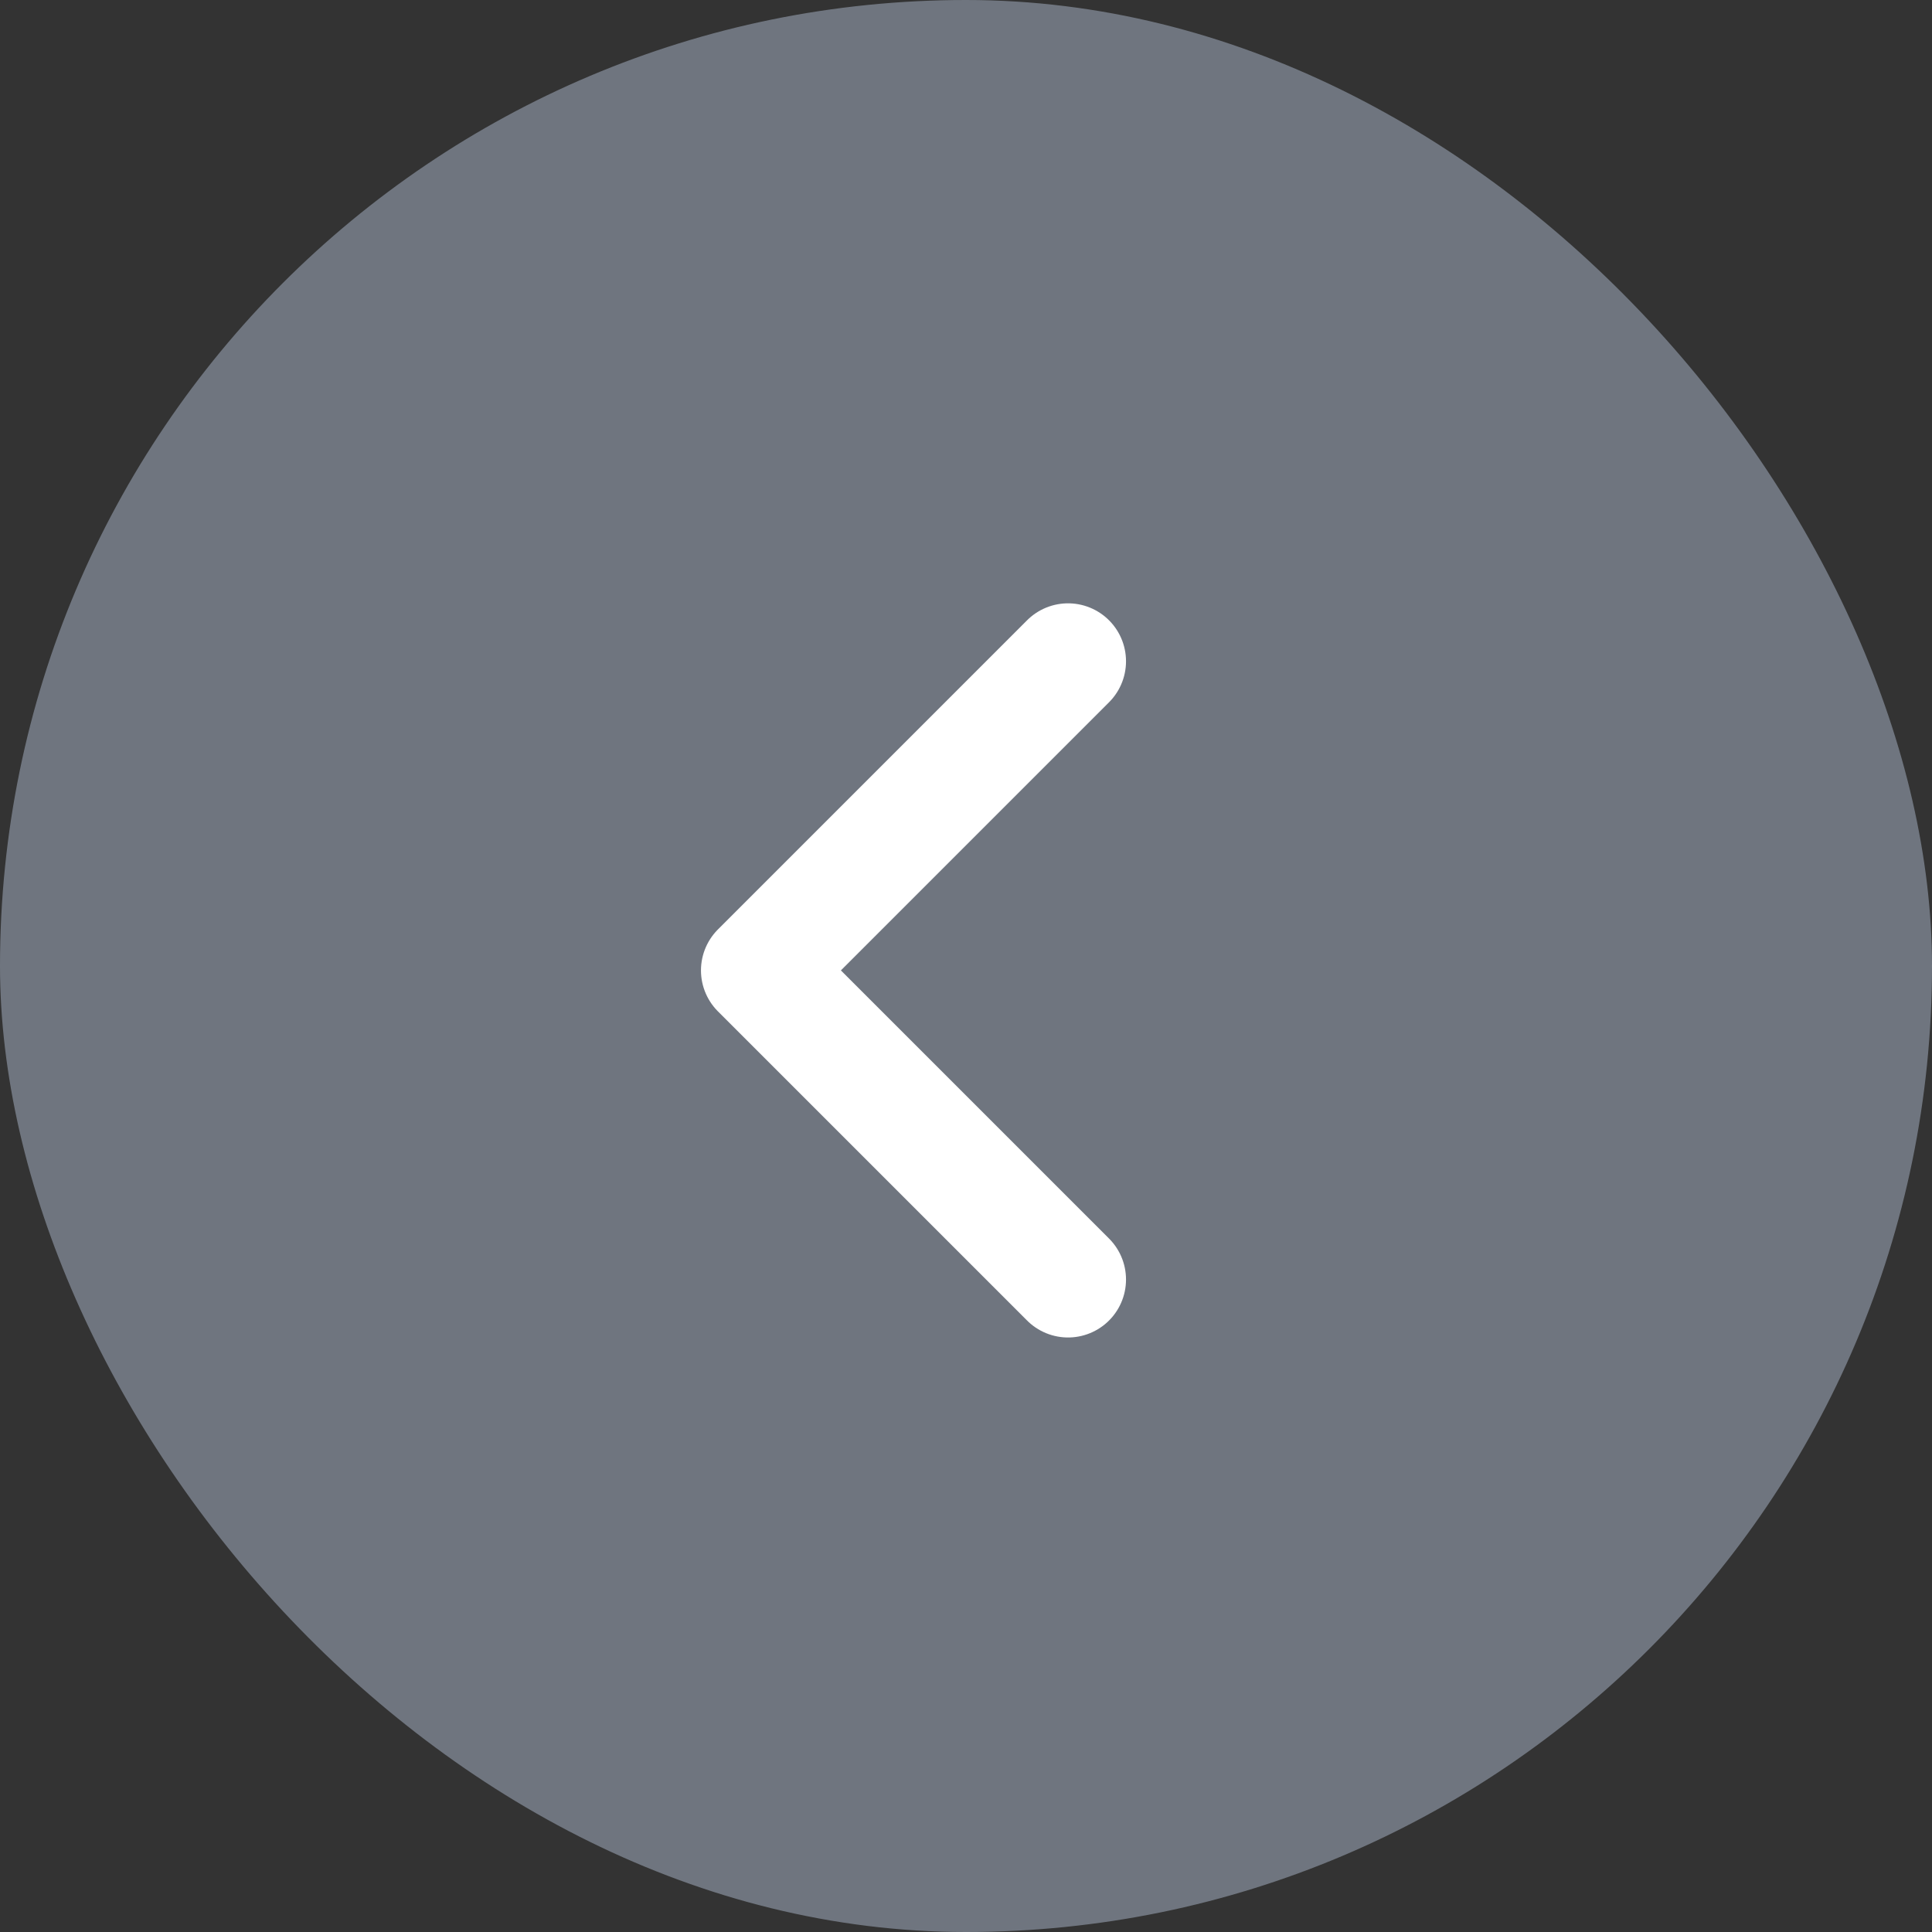 <svg width="50" height="50" viewBox="0 0 50 50" fill="none" xmlns="http://www.w3.org/2000/svg">
<rect x="0" y="0" width="50" height="50" fill="#333333" stroke="none"/>
<rect width="50" height="50" rx="25" fill="#98A2B3" fill-opacity="0.6"/>
<g clip-path="url(#clip0_14545_39694)">
<path d="M27.641 17.114L19.641 25.114L27.641 33.114" stroke="white" stroke-width="3" stroke-linecap="round" stroke-linejoin="round"/>
</g>
<defs>
<clipPath id="clip0_14545_39694">
<rect width="19.052" height="19.052" fill="white" transform="matrix(-1 0 0 1 34.641 15.588)"/>
</clipPath>
</defs>
</svg>

